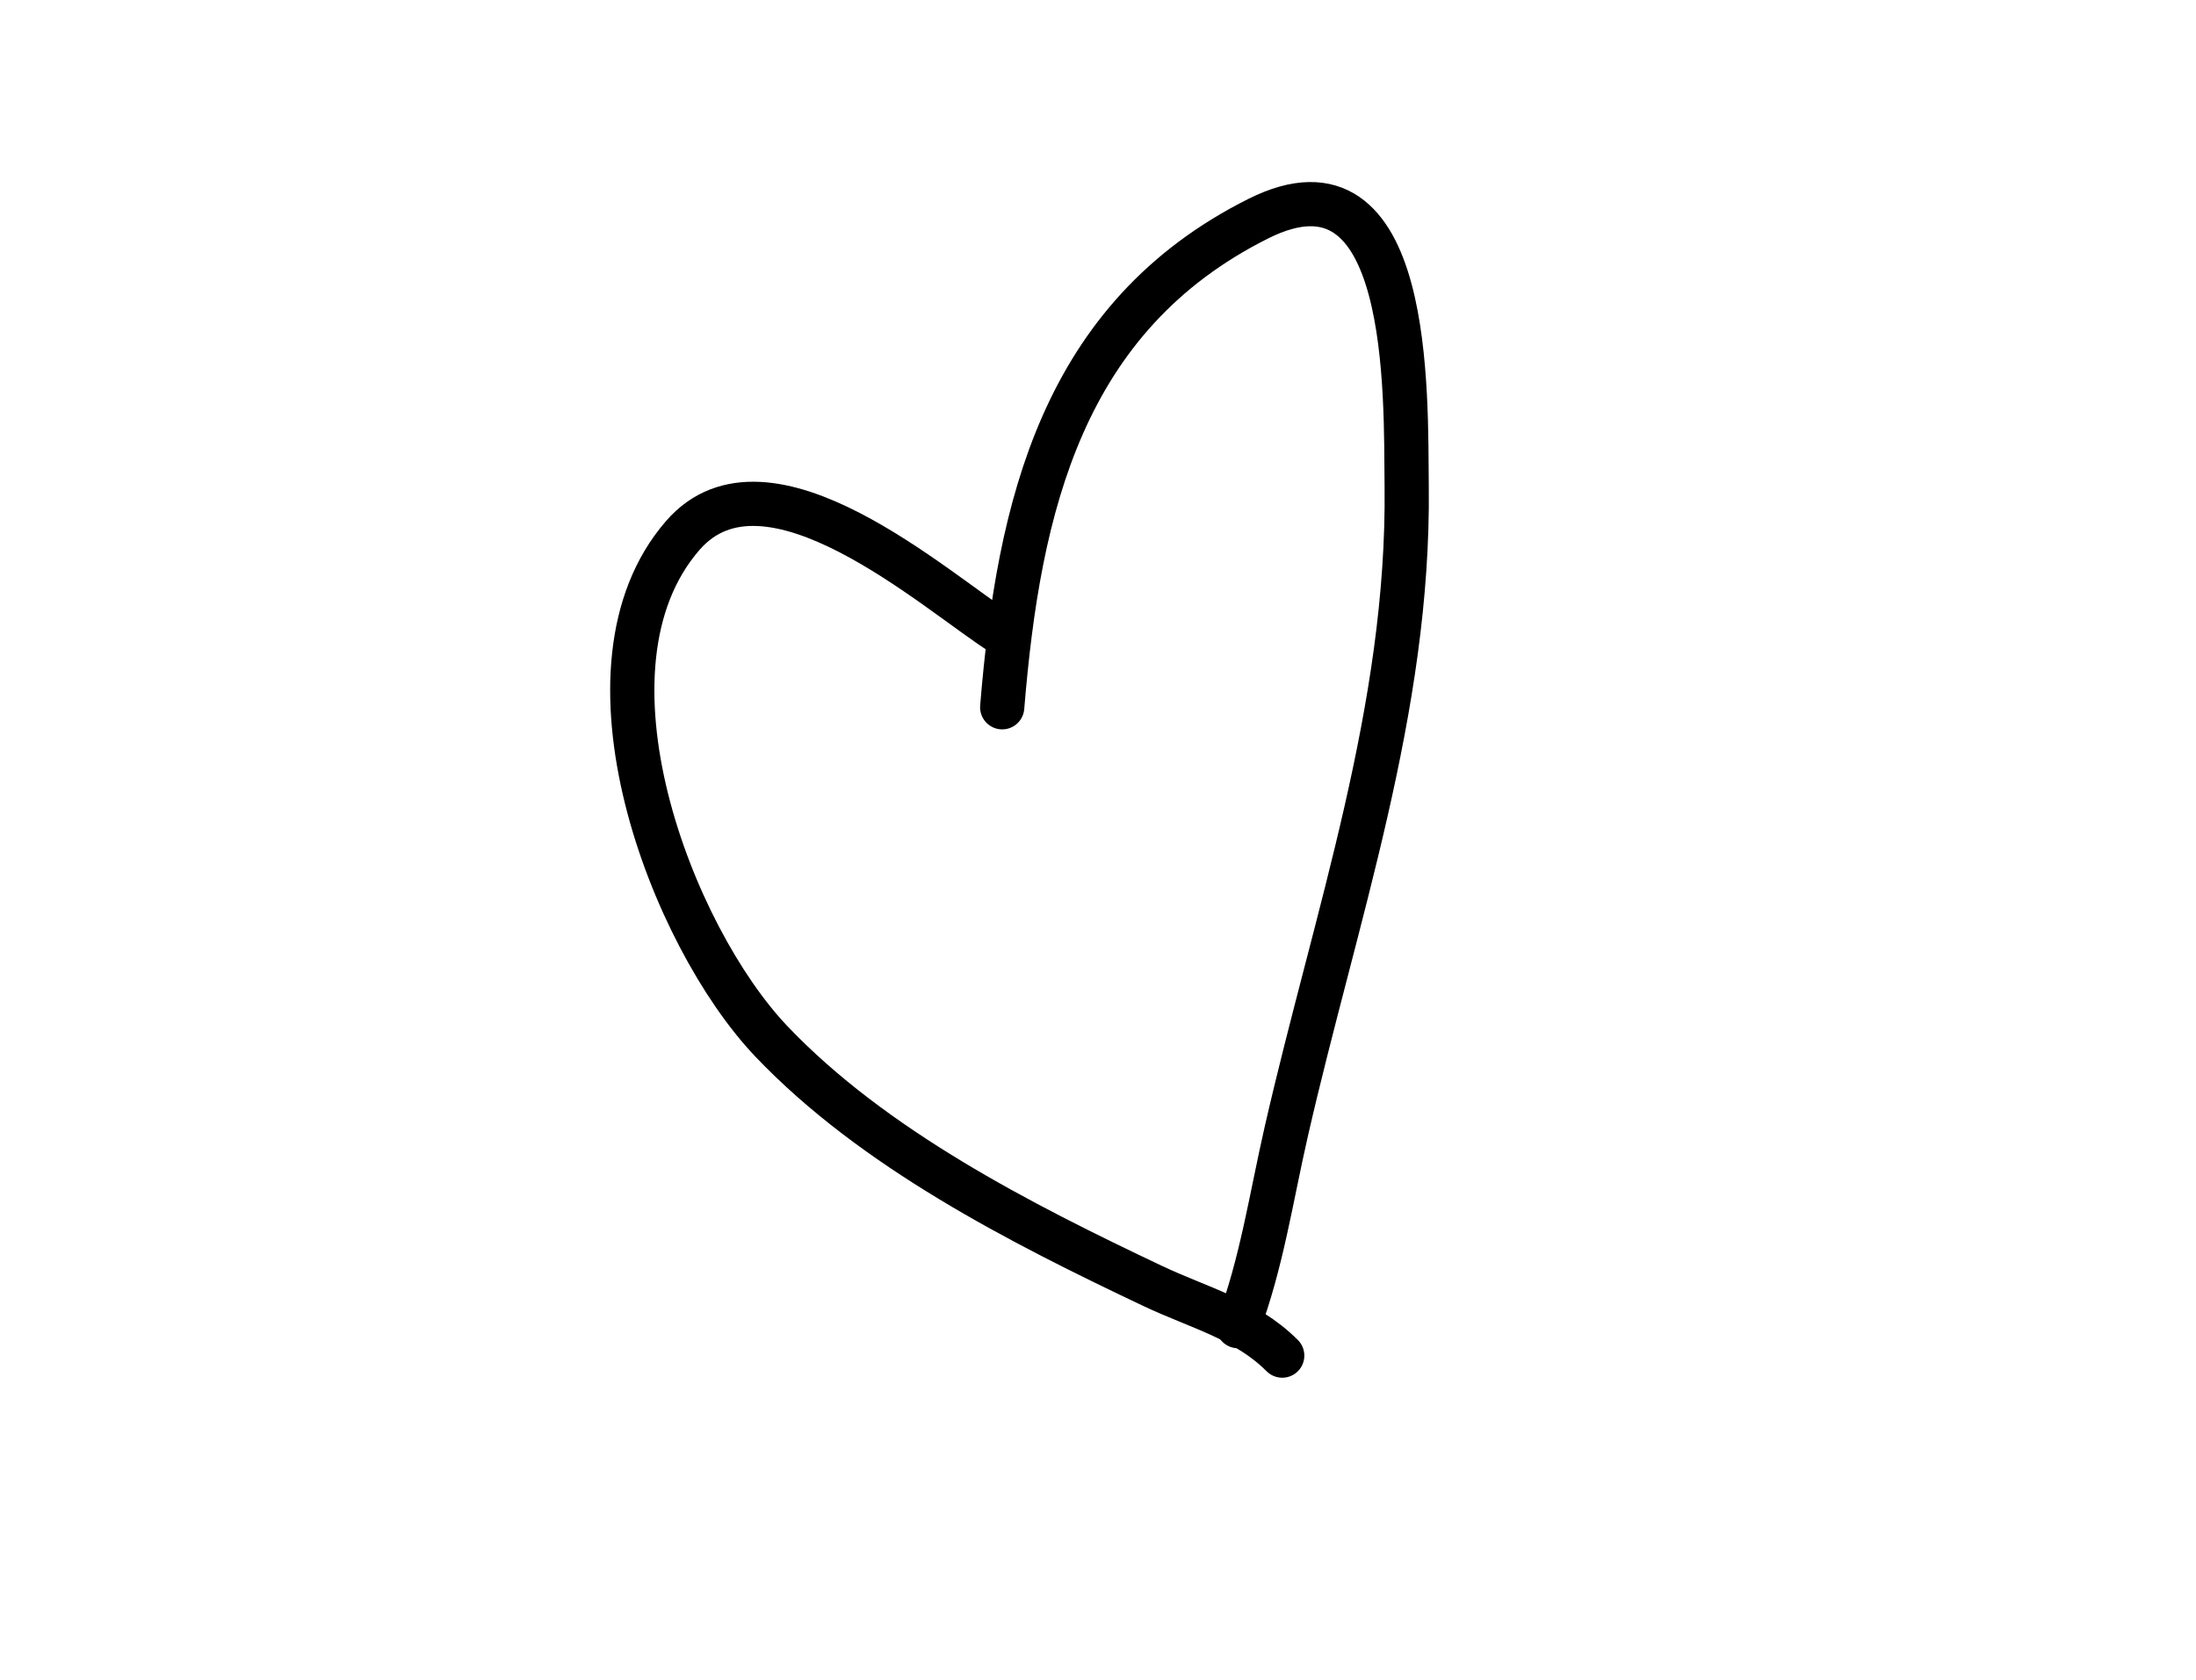 <svg width="149" height="114" viewBox="0 0 149 114" fill="none" xmlns="http://www.w3.org/2000/svg">
<path d="M68 48C69.114 34.374 72.078 21.489 85.389 14.833C95.879 9.588 95.372 26.843 95.444 33C95.623 48.143 90.605 62.221 87.278 76.778C86.243 81.304 85.609 85.711 84 90" stroke="black" stroke-width="3" stroke-linecap="round"/>
<path d="M68 43C63.541 40.184 52.059 29.754 46.333 36.333C38.52 45.313 45.568 63.554 52.333 70.667C59.244 77.932 69.23 83.018 78.222 87.278C81.348 88.758 84.529 89.529 87 92" stroke="black" stroke-width="3" stroke-linecap="round"/>
</svg>
